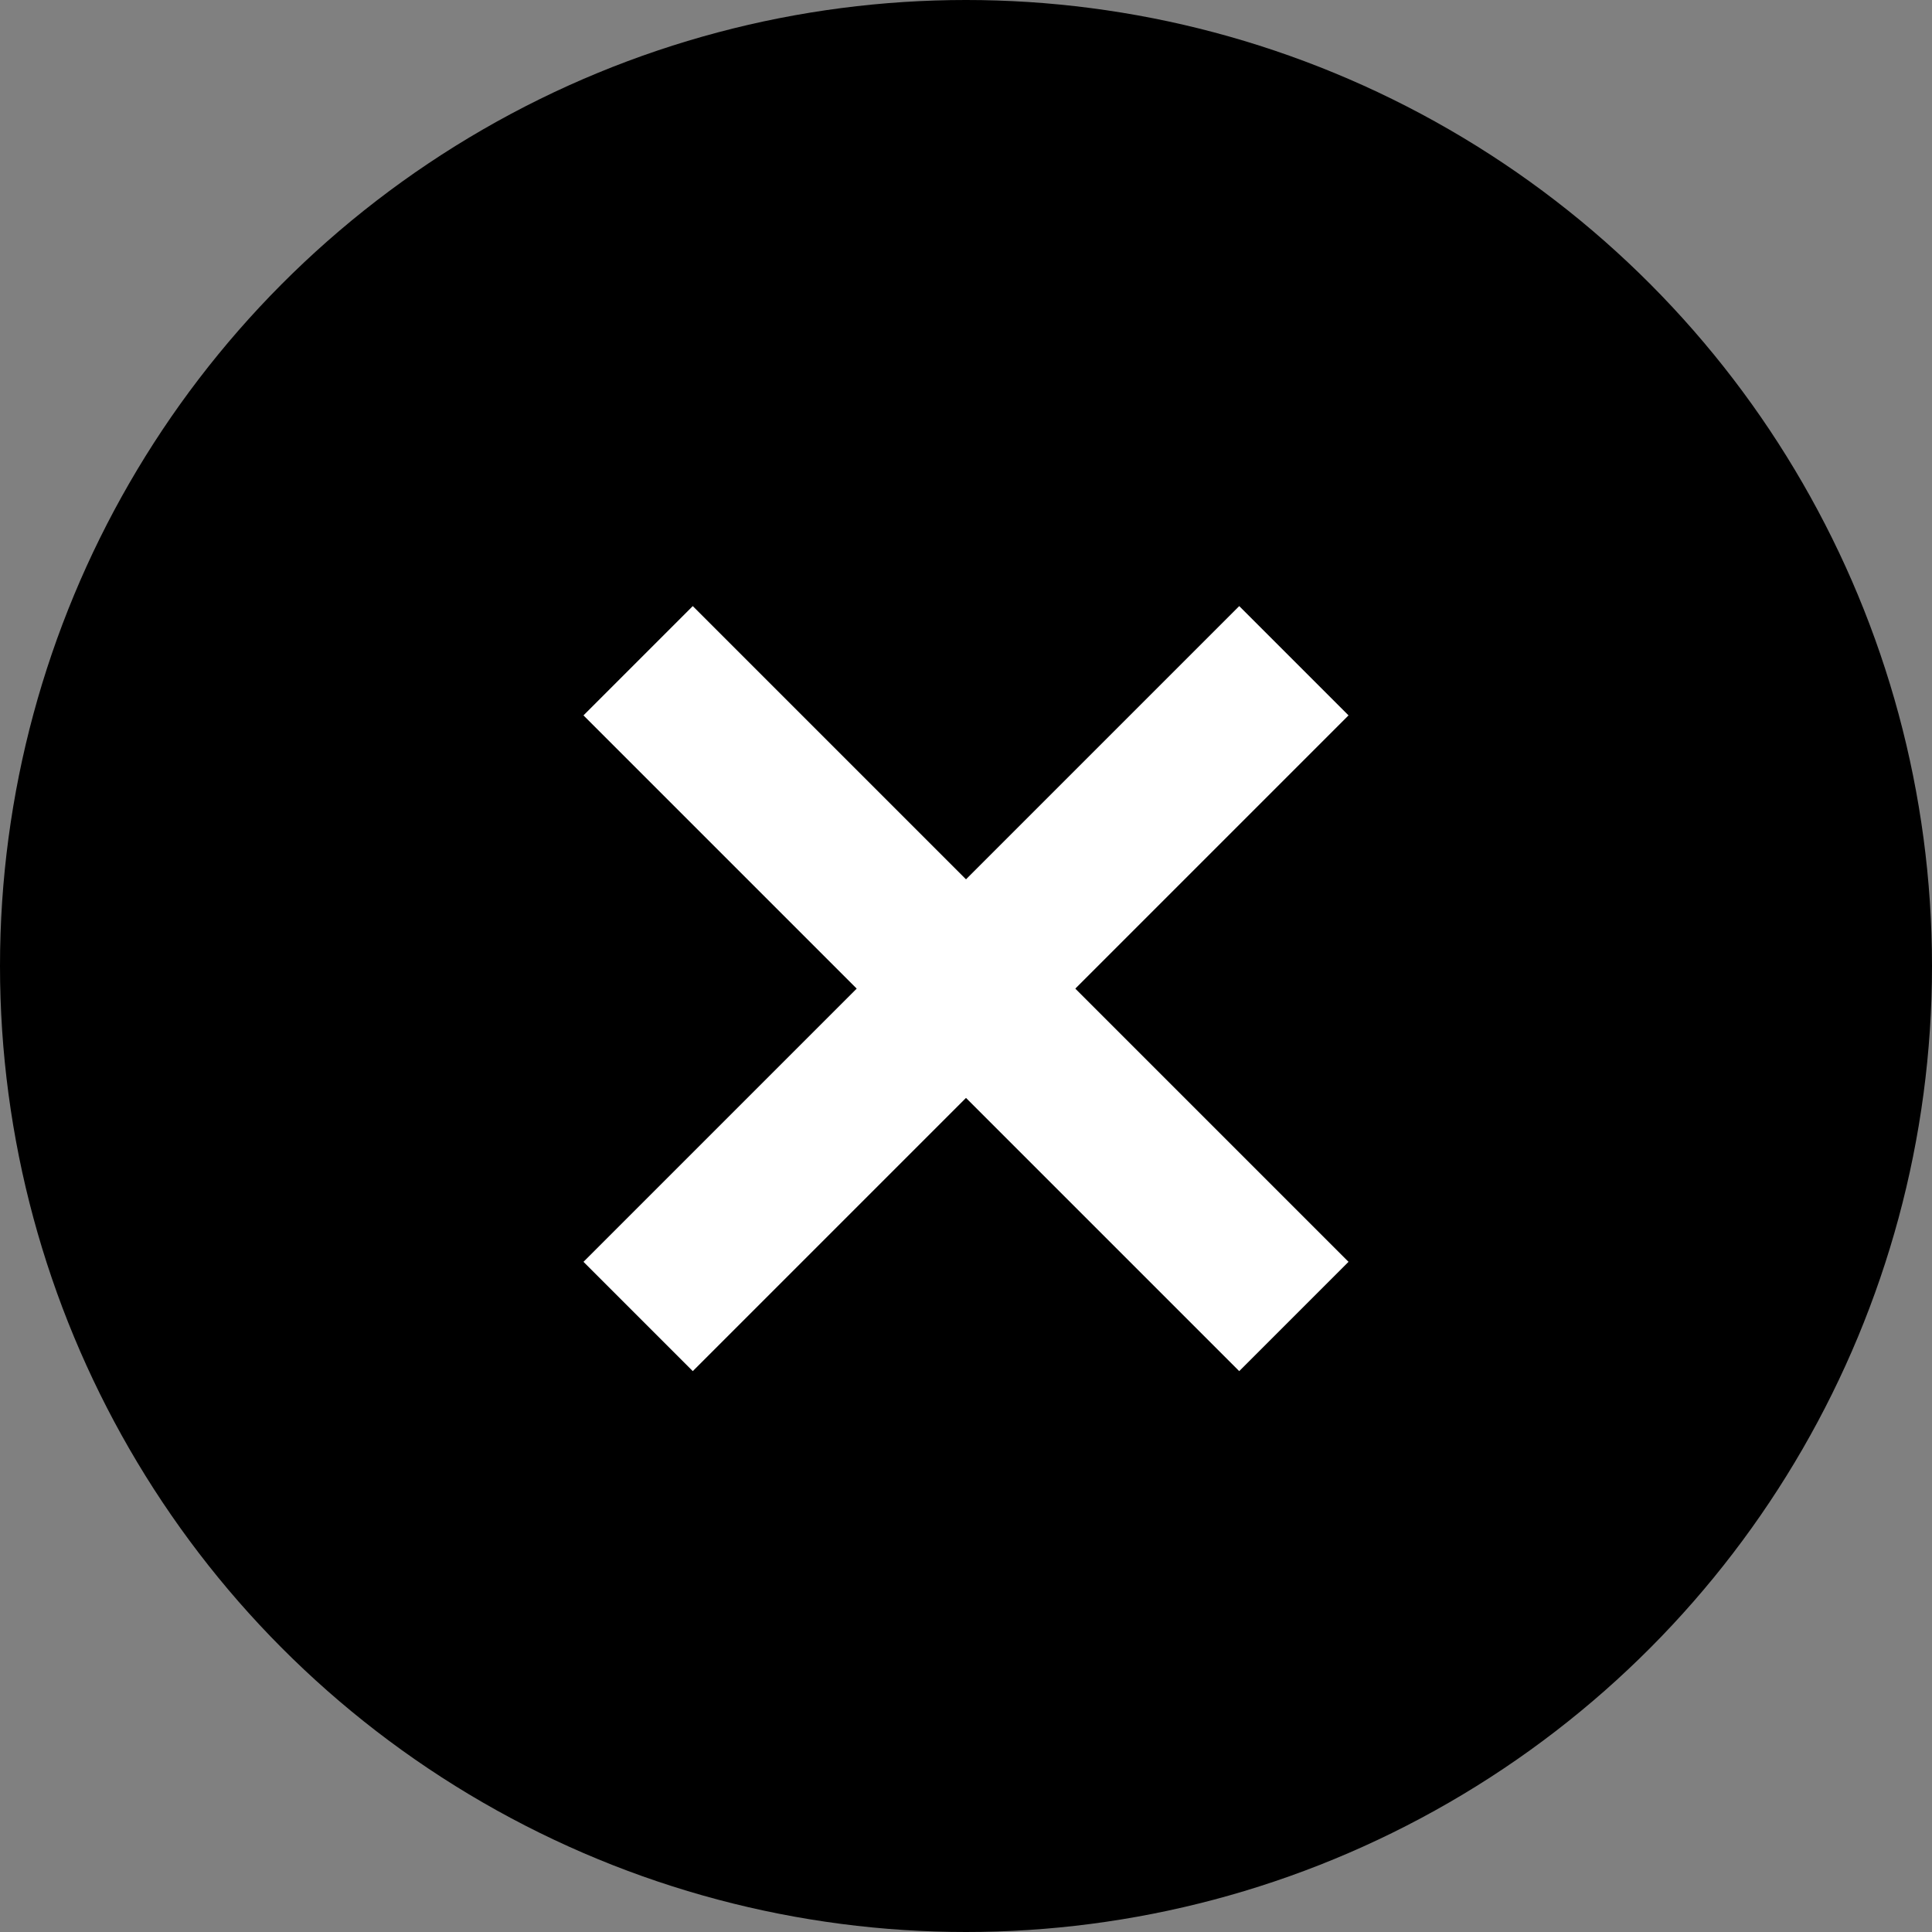 <?xml version="1.0" encoding="UTF-8"?>
<svg width="44px" height="44px" viewBox="0 0 44 44" version="1.1" xmlns="http://www.w3.org/2000/svg" xmlns:xlink="http://www.w3.org/1999/xlink">
    <rect x="0" y="0" width="44" height="44" fill="#808080" stroke="none"/>
    <!-- Generator: Sketch 55.2 (78181) - https://sketchapp.com -->
    <title>btn / close / gray</title>
    <desc>Created with Sketch.</desc>
    <g id="Symbols" stroke="none" stroke-width="1" fill="none" fill-rule="evenodd">
        <g id="Full-Page-/-Product-List-1" transform="translate(-1310, -68)">
            <g id="Full-Page-Product-List">
                <g id="Buttons-/-remove-/-black" transform="translate(1310, 68)">
                    <g id="remove">
                        <circle id="Oval" fill="#000000" cx="22" cy="22" r="22"></circle>
                        <polygon id="Rectangle-Copy-4" fill="#FFFFFF" transform="translate(22, 22.515) rotate(-45) translate(-22, -22.515) " points="11.44 20.755 32.56 20.755 32.56 24.275 11.44 24.275"></polygon>
                        <polygon id="Rectangle-Copy-4" fill="#FFFFFF" transform="translate(22, 22.515) rotate(-315) translate(-22, -22.515) " points="11.44 20.755 32.56 20.755 32.56 24.275 11.44 24.275"></polygon>
                    </g>
                </g>
            </g>
        </g>
    </g>
</svg>